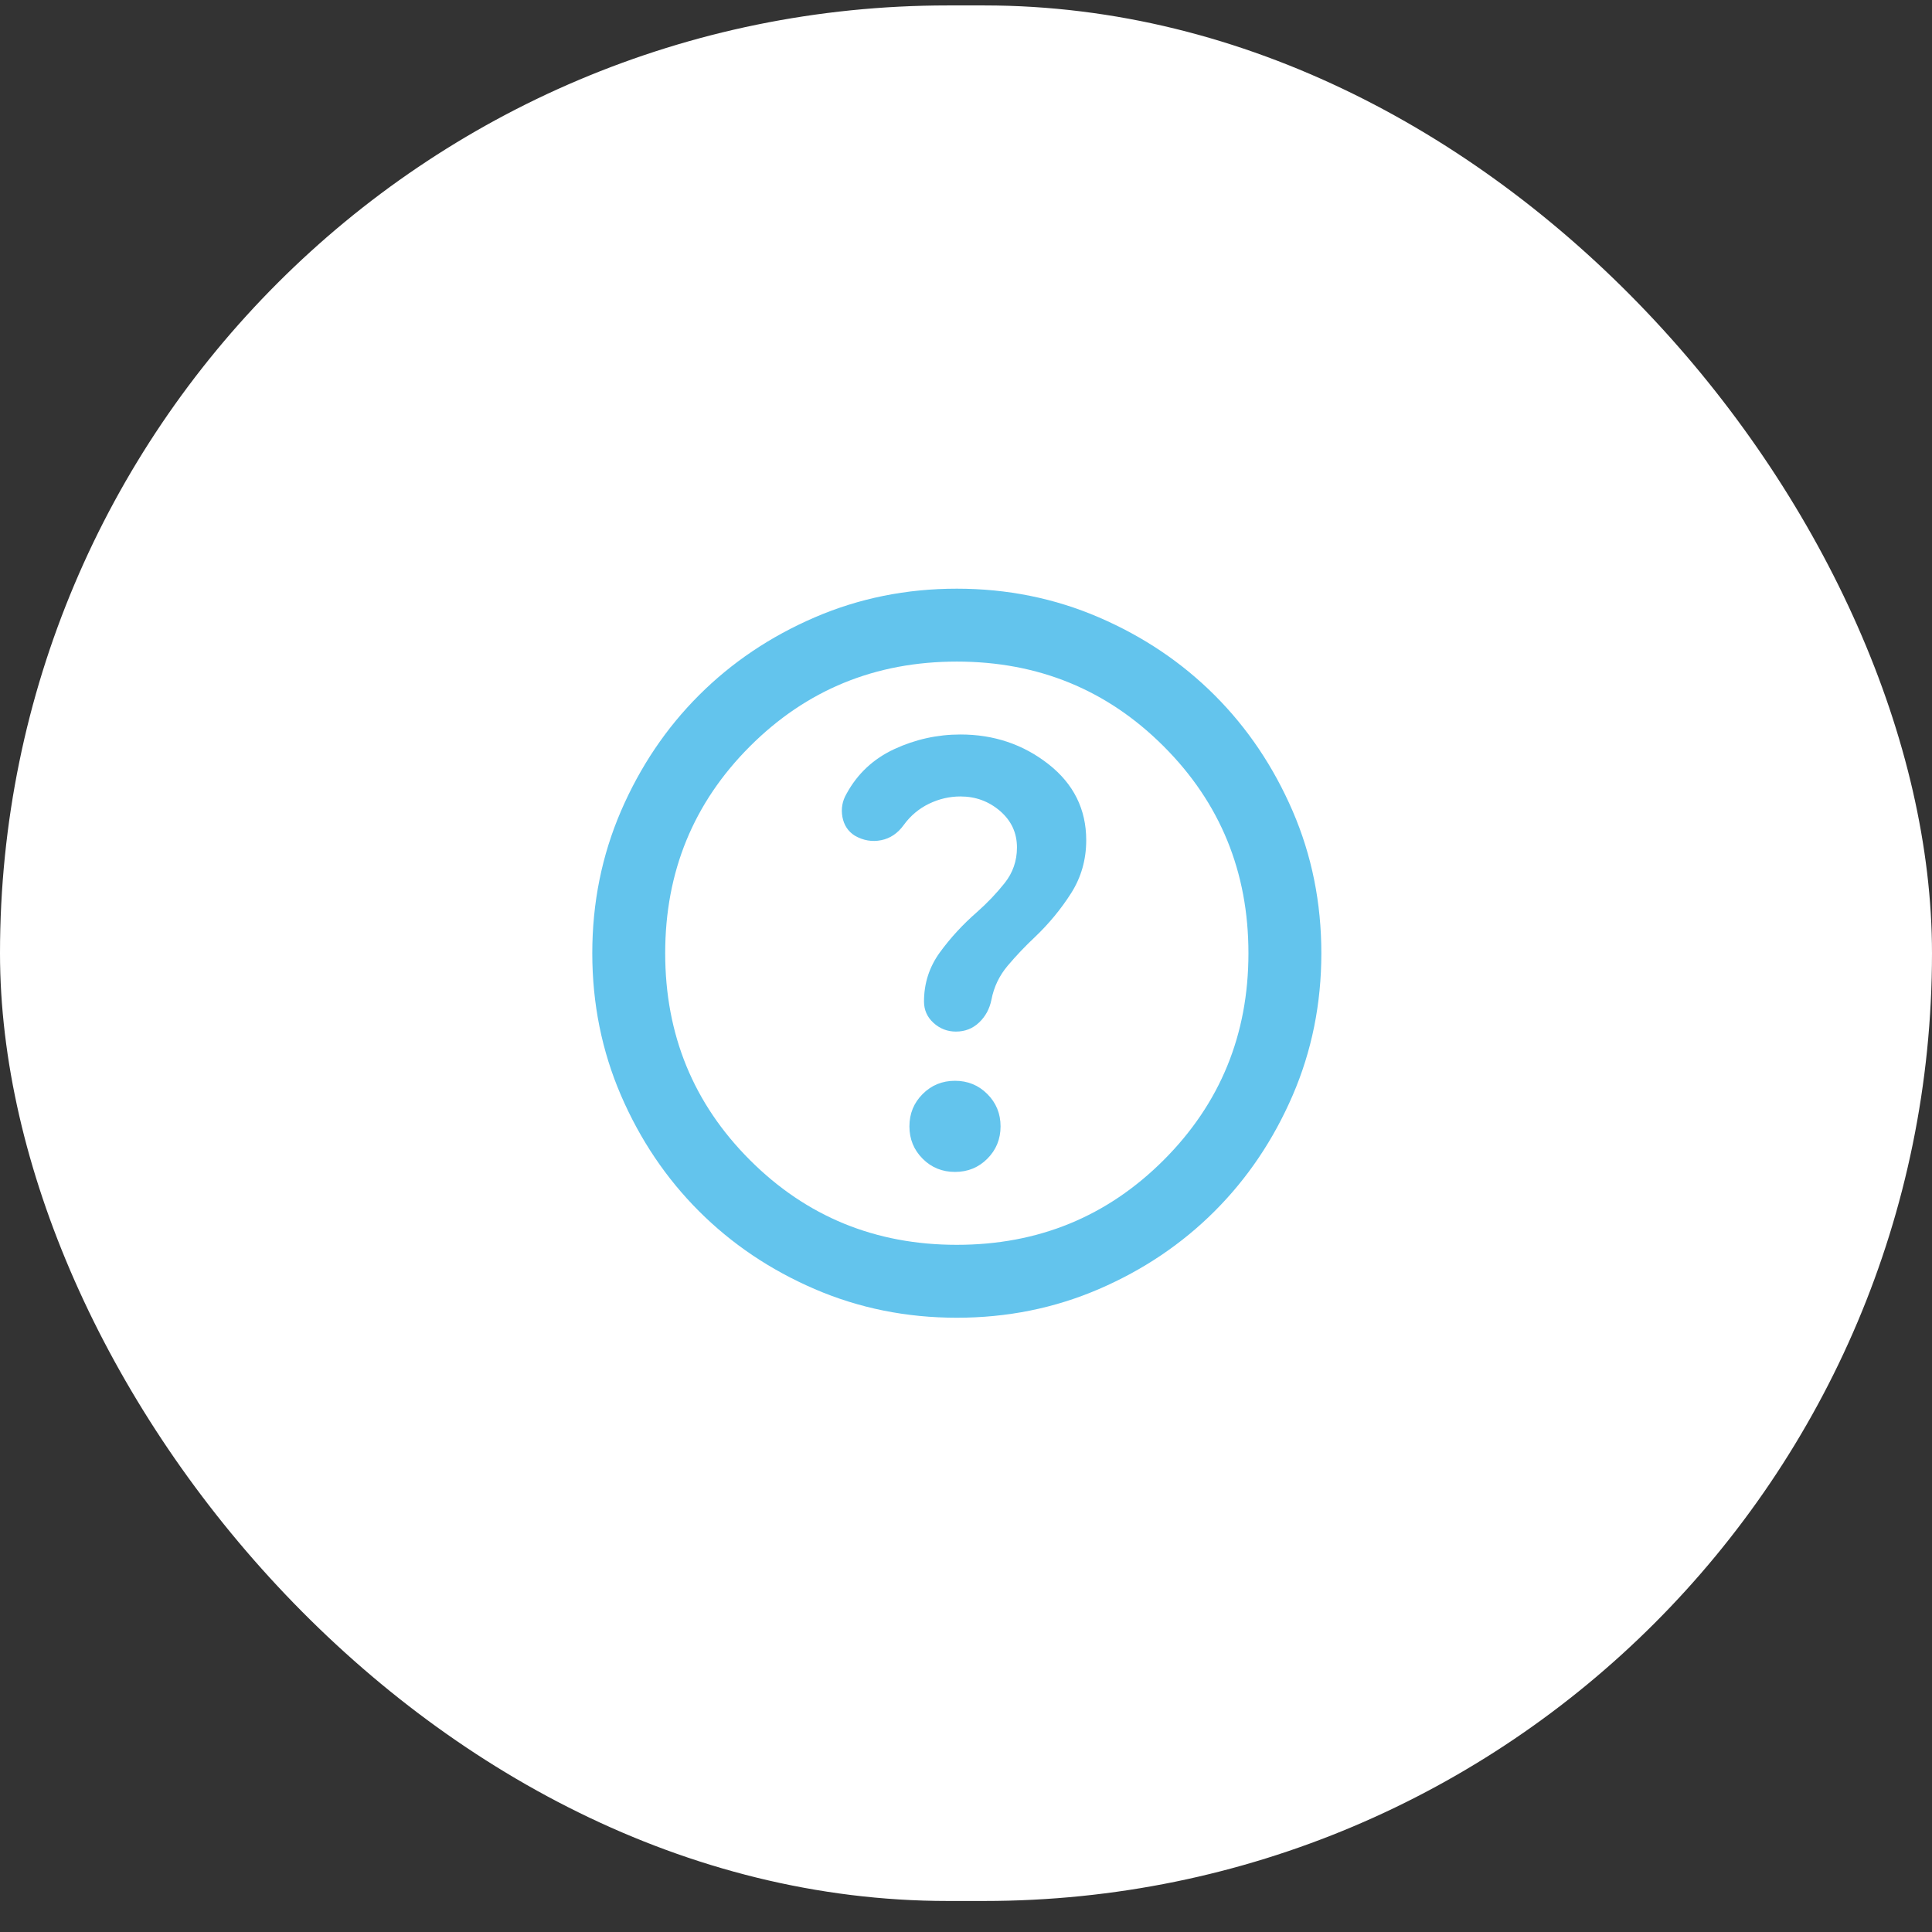 <svg xmlns="http://www.w3.org/2000/svg" width="53" height="53" viewBox="0 0 53 53" fill="none"><rect x="0" y="0" width="53" height="53" fill="#333333" stroke="none"/><rect y="0.149" width="53" height="52" rx="26" fill="white"></rect><mask id="mask0_880_938" style="mask-type:alpha" maskUnits="userSpaceOnUse" x="14" y="14" width="25" height="25"><path d="M38.25 14.149H14.25V38.149H38.25V14.149Z" fill="#D9D9D9"></path></mask><g mask="url(#mask0_880_938)"><path d="M26.198 32.149C26.548 32.149 26.844 32.029 27.085 31.787C27.327 31.545 27.448 31.249 27.448 30.899C27.448 30.549 27.327 30.254 27.085 30.012C26.844 29.77 26.548 29.649 26.198 29.649C25.848 29.649 25.552 29.77 25.311 30.012C25.069 30.254 24.948 30.549 24.948 30.899C24.948 31.249 25.069 31.545 25.311 31.787C25.552 32.029 25.848 32.149 26.198 32.149ZM26.248 36.149C24.865 36.149 23.565 35.887 22.348 35.362C21.131 34.837 20.073 34.124 19.173 33.224C18.273 32.324 17.561 31.266 17.035 30.049C16.511 28.833 16.248 27.533 16.248 26.149C16.248 24.766 16.511 23.466 17.035 22.249C17.561 21.033 18.273 19.974 19.173 19.074C20.073 18.174 21.131 17.462 22.348 16.937C23.565 16.412 24.865 16.149 26.248 16.149C27.631 16.149 28.931 16.412 30.148 16.937C31.365 17.462 32.423 18.174 33.323 19.074C34.223 19.974 34.935 21.033 35.461 22.249C35.986 23.466 36.248 24.766 36.248 26.149C36.248 27.533 35.986 28.833 35.461 30.049C34.935 31.266 34.223 32.324 33.323 33.224C32.423 34.124 31.365 34.837 30.148 35.362C28.931 35.887 27.631 36.149 26.248 36.149ZM26.248 34.149C28.481 34.149 30.373 33.374 31.923 31.824C33.473 30.274 34.248 28.383 34.248 26.149C34.248 23.916 33.473 22.024 31.923 20.474C30.373 18.924 28.481 18.149 26.248 18.149C24.015 18.149 22.123 18.924 20.573 20.474C19.023 22.024 18.248 23.916 18.248 26.149C18.248 28.383 19.023 30.274 20.573 31.824C22.123 33.374 24.015 34.149 26.248 34.149ZM26.348 21.849C26.765 21.849 27.127 21.983 27.436 22.249C27.744 22.516 27.898 22.849 27.898 23.249C27.898 23.616 27.785 23.941 27.561 24.224C27.335 24.508 27.081 24.774 26.798 25.024C26.415 25.358 26.077 25.724 25.785 26.124C25.494 26.524 25.348 26.974 25.348 27.474C25.348 27.708 25.436 27.904 25.61 28.062C25.785 28.22 25.99 28.299 26.223 28.299C26.473 28.299 26.686 28.216 26.86 28.049C27.035 27.883 27.148 27.674 27.198 27.424C27.265 27.074 27.415 26.762 27.648 26.487C27.881 26.212 28.131 25.949 28.398 25.699C28.781 25.333 29.11 24.933 29.386 24.499C29.66 24.066 29.798 23.583 29.798 23.049C29.798 22.199 29.452 21.504 28.761 20.962C28.069 20.42 27.265 20.149 26.348 20.149C25.715 20.149 25.11 20.283 24.535 20.549C23.96 20.816 23.523 21.224 23.223 21.774C23.106 21.974 23.069 22.187 23.11 22.412C23.152 22.637 23.265 22.808 23.448 22.924C23.681 23.058 23.923 23.099 24.173 23.049C24.423 22.999 24.631 22.858 24.798 22.624C24.981 22.374 25.21 22.183 25.485 22.049C25.761 21.916 26.048 21.849 26.348 21.849Z" fill="#63C4ED"></path></g></svg>